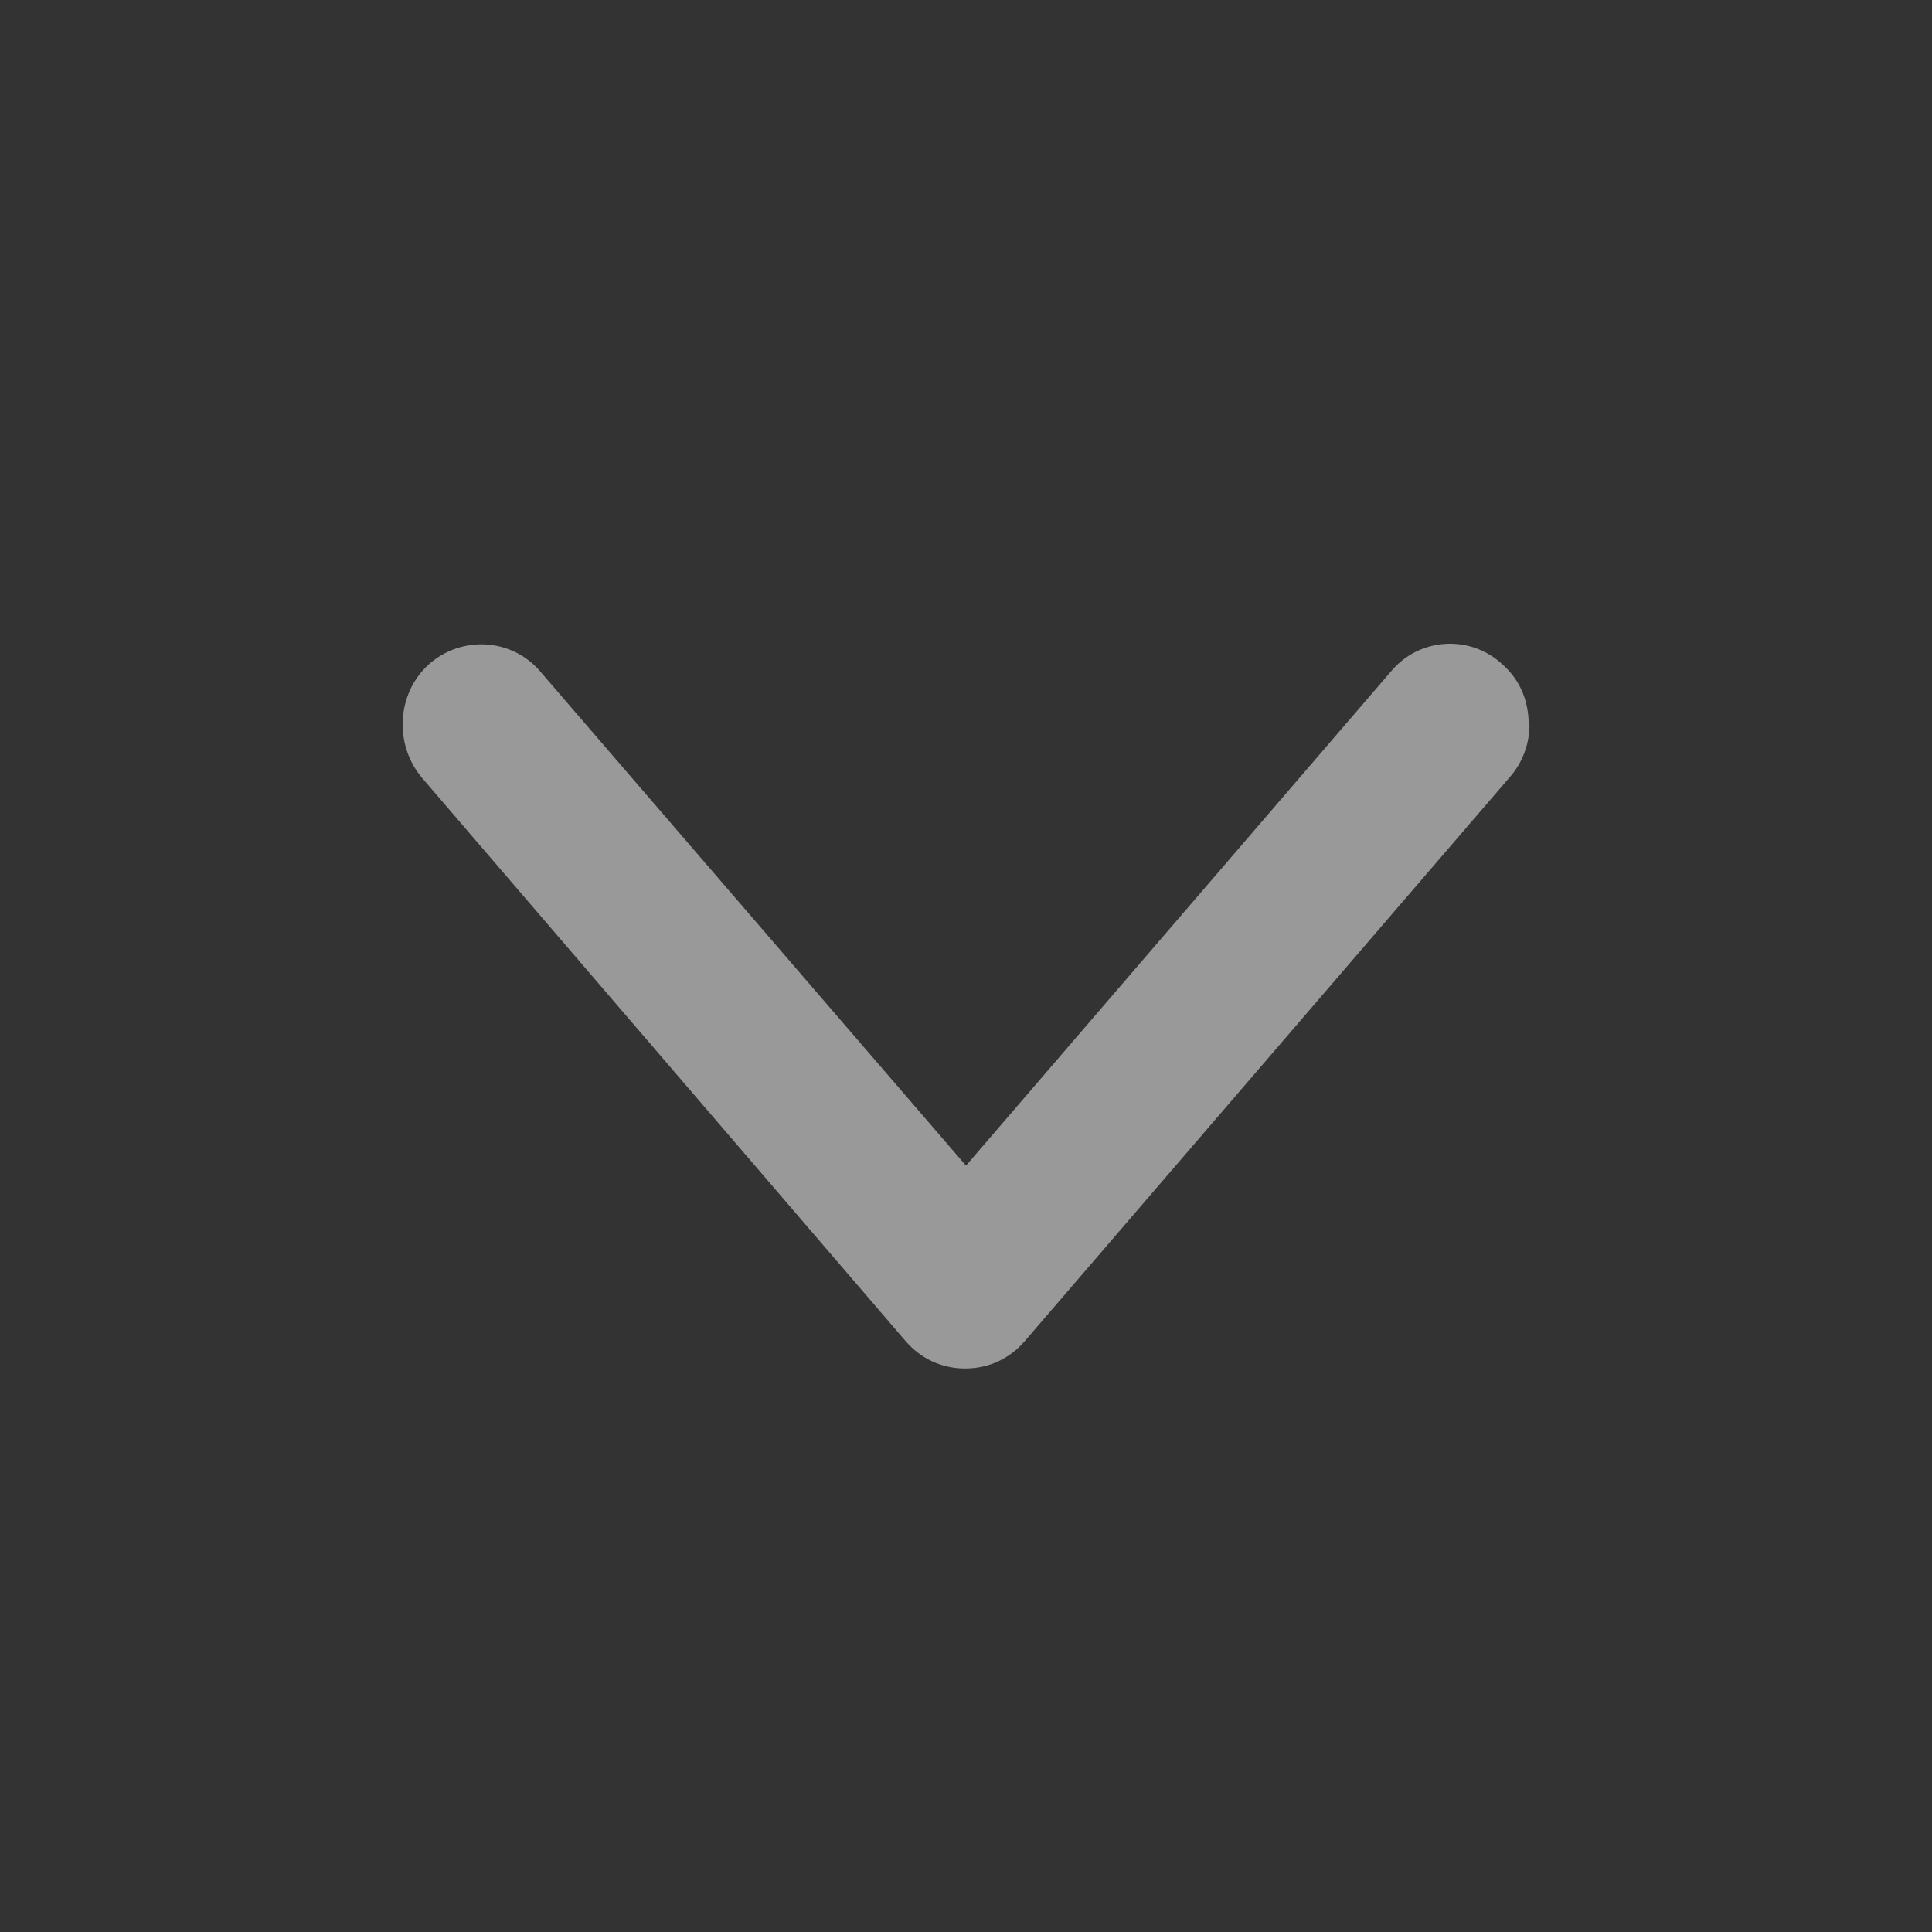 <svg width="48" height="48" viewBox="0 0 48 48" fill="none" xmlns="http://www.w3.org/2000/svg">
<rect x="0" y="0" width="48" height="48" fill="#333333" stroke="none"/>
<path d="M38 18C38 18.46 37.84 18.94 37.5 19.32L25.46 33.32C25.08 33.76 24.56 34 23.98 34C23.4 34 22.88 33.76 22.5 33.32L10.48 19.32C9.78 18.48 9.86 17.22 10.66 16.5C11.48 15.78 12.72 15.86 13.42 16.68L24 28.96L34.56 16.68C35.26 15.84 36.52 15.76 37.32 16.5C37.78 16.9 37.98 17.44 37.98 18L38 18Z" fill="white" fill-opacity="0.5"/>
</svg>
